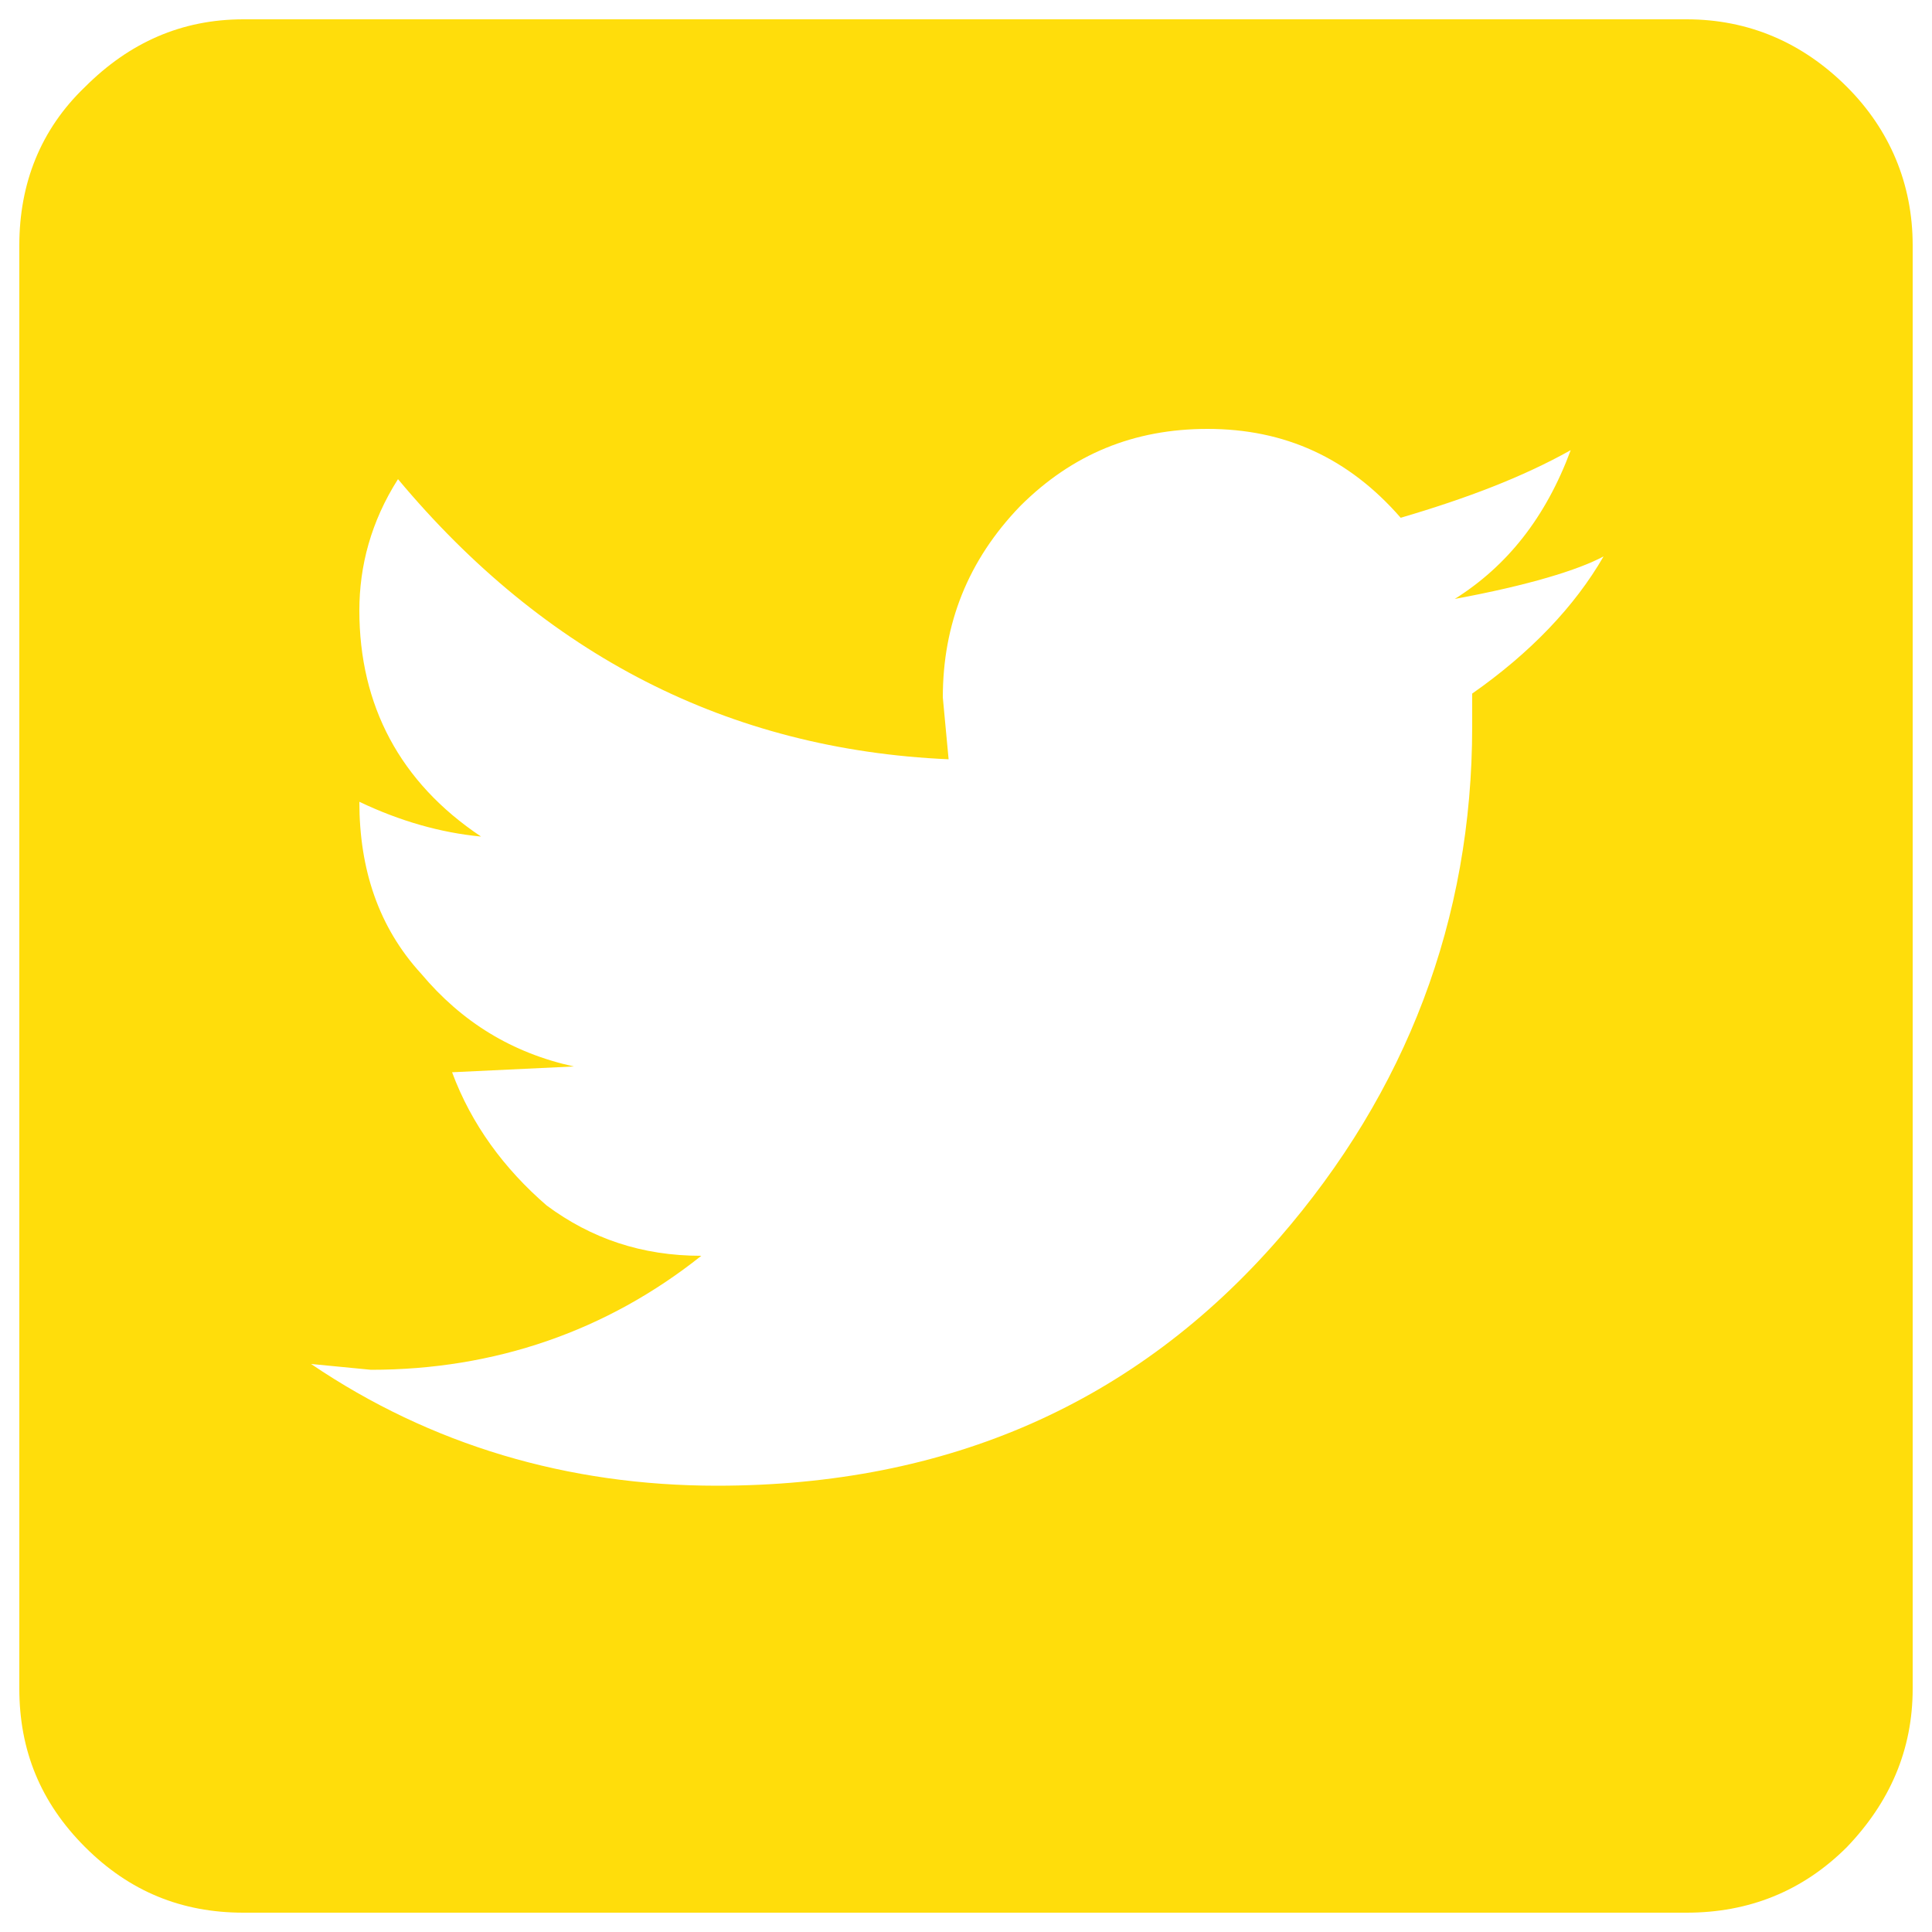 <?xml version="1.0" encoding="utf-8"?>
<!-- Generator: Adobe Illustrator 14.0.0, SVG Export Plug-In . SVG Version: 6.00 Build 43363)  -->
<!DOCTYPE svg PUBLIC "-//W3C//DTD SVG 1.1//EN" "http://www.w3.org/Graphics/SVG/1.1/DTD/svg11.dtd">
<svg version="1.1" id="Ebene_1" xmlns="http://www.w3.org/2000/svg" xmlns:xlink="http://www.w3.org/1999/xlink" x="0px" y="0px"
	 width="100px" height="100px" viewBox="0 0 100 100" enable-background="new 0 0 100 100" xml:space="preserve">
<g>
	<g>
		<path fill="#FFDD0B" d="M99,87.4V12.7c0-3.2-1.2-6-3.4-8.2C93.3,2.2,90.5,1,87.3,1H12.6C9.4,1,6.7,2.2,4.4,4.5
			C2.1,6.7,1,9.5,1,12.7v74.7C1,90.6,2.1,93.3,4.4,95.6c2.3,2.301,5,3.4,8.2,3.4h74.7c3.2,0,6-1.1,8.3-3.4
			C97.8,93.3,99,90.6,99,87.4z M48.8,36.1c0-3.8,1.3-7.1,4-9.9c2.7-2.7,5.9-4,9.7-4c4,0,7.3,1.5,10,4.6c3.4-1,6.3-2.1,8.8-3.5
			c-1.3,3.5-3.3,6-6,7.7c3.8-0.7,6.4-1.5,7.7-2.2c-1.5,2.6-3.8,5-6.8,7.1v1.7c0,10-3.4,18.9-10,26.5C58.8,72.6,49.1,76.9,37.1,76.9
			c-7.7,0-14.8-2.101-21-6.301l3.1,0.301c6.4,0,12.2-2,17.1-5.9c-3.1,0-5.7-0.9-8-2.6c-2.2-1.9-3.9-4.2-4.9-6.9l6.3-0.3
			c-3.2-0.7-5.8-2.3-7.9-4.8c-2.2-2.4-3.2-5.4-3.2-8.9c2.1,1,4.2,1.6,6.3,1.8c-4.2-2.8-6.3-6.8-6.3-11.7c0-2.3,0.6-4.6,2-6.8
			c7.6,9.1,17.1,14,28.5,14.5L48.8,36.1z"/>
	</g>
</g>
</svg>
